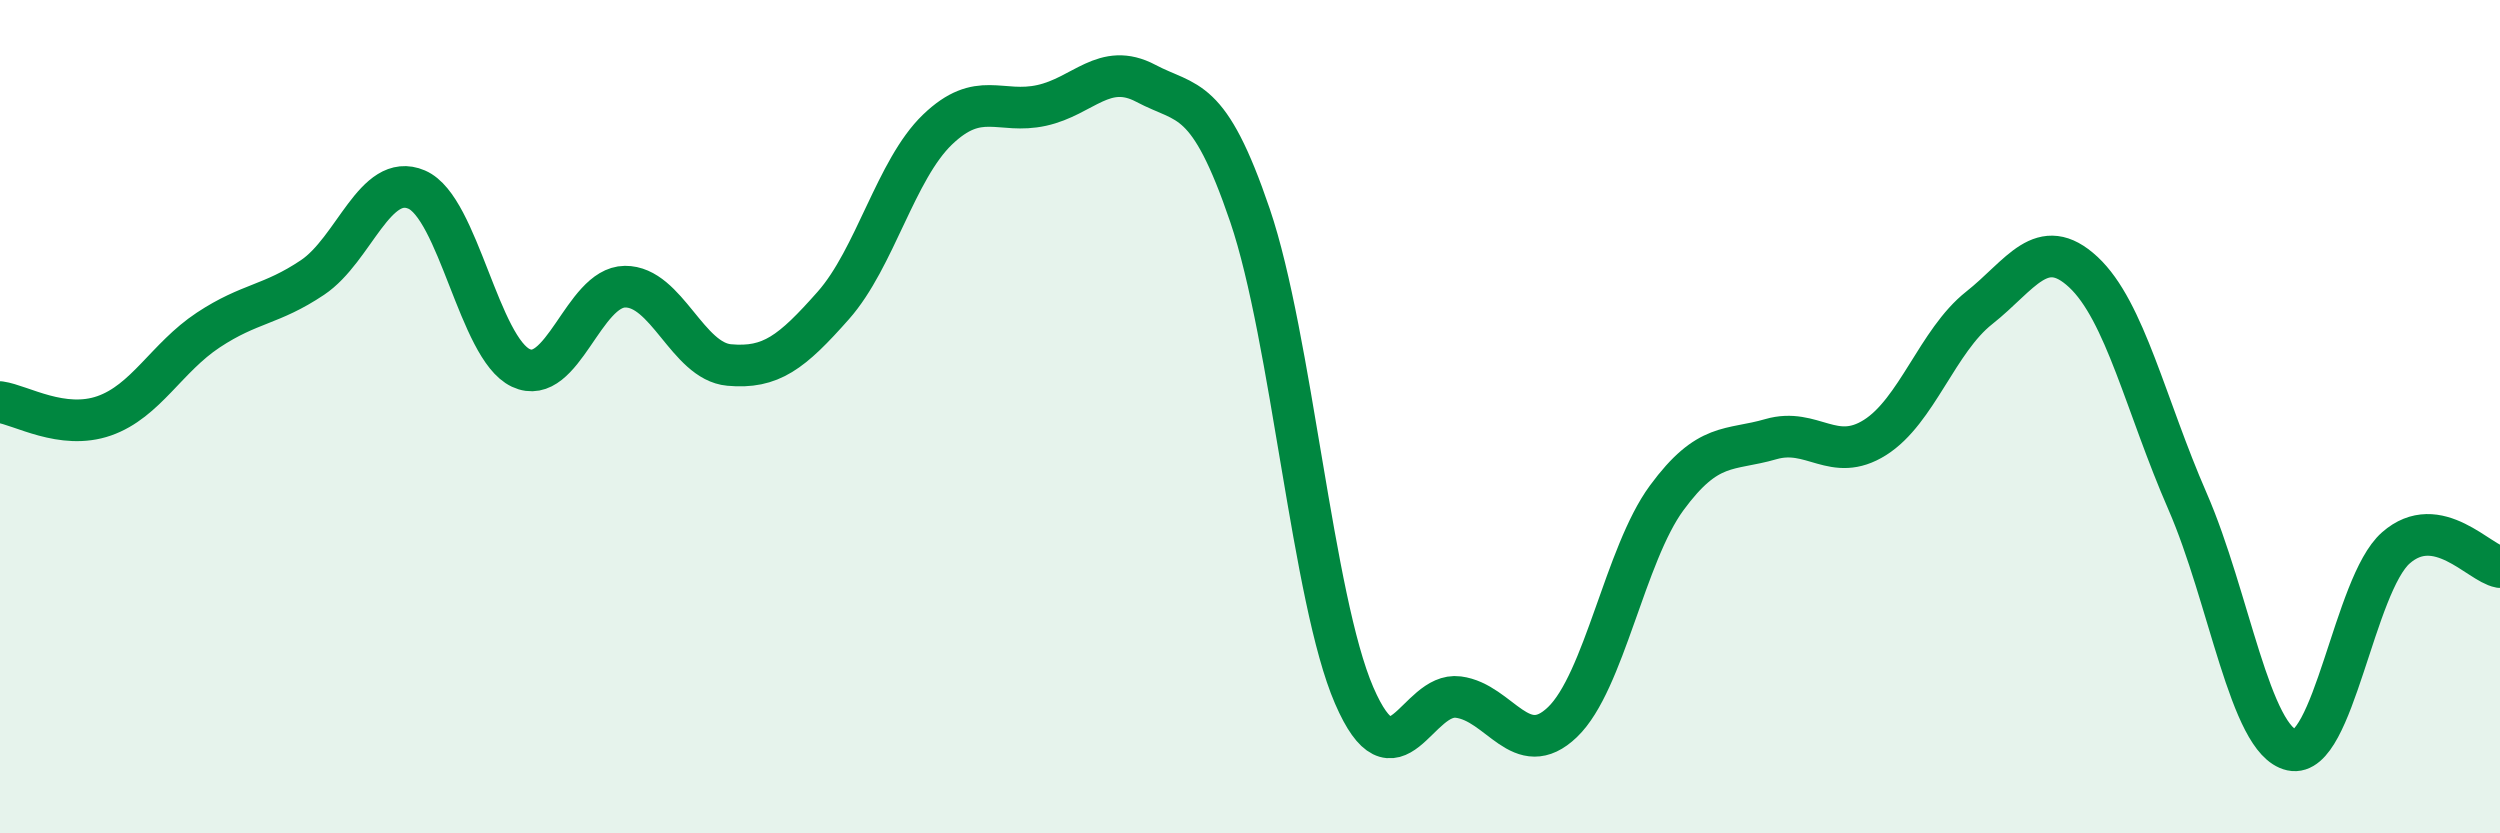 
    <svg width="60" height="20" viewBox="0 0 60 20" xmlns="http://www.w3.org/2000/svg">
      <path
        d="M 0,9.65 C 0.5,9.72 1.5,10.33 2.5,9.98 C 3.5,9.63 4,8.58 5,7.92 C 6,7.26 6.5,7.33 7.5,6.66 C 8.5,5.99 9,4.12 10,4.55 C 11,4.98 11.5,8.36 12.5,8.83 C 13.5,9.3 14,6.89 15,6.88 C 16,6.87 16.5,8.67 17.5,8.76 C 18.5,8.85 19,8.46 20,7.33 C 21,6.2 21.5,4.07 22.5,3.11 C 23.5,2.15 24,2.75 25,2.53 C 26,2.31 26.5,1.47 27.5,2 C 28.5,2.53 29,2.23 30,5.17 C 31,8.11 31.5,14.38 32.5,16.69 C 33.5,19 34,16.6 35,16.73 C 36,16.86 36.5,18.29 37.5,17.33 C 38.5,16.37 39,13.31 40,11.95 C 41,10.59 41.5,10.83 42.5,10.54 C 43.5,10.25 44,11.13 45,10.5 C 46,9.87 46.5,8.18 47.5,7.39 C 48.5,6.6 49,5.6 50,6.53 C 51,7.46 51.5,9.74 52.5,12.03 C 53.5,14.32 54,17.78 55,18 C 56,18.22 56.5,14.03 57.5,13.15 C 58.5,12.27 59.5,13.52 60,13.61L60 20L0 20Z"
        fill="#008740"
        opacity="0.1"
        stroke-linecap="round"
        stroke-linejoin="round"
      />
      <path
        d="M 0,9.65 C 0.5,9.72 1.5,10.33 2.5,9.98 C 3.5,9.63 4,8.58 5,7.92 C 6,7.26 6.5,7.33 7.5,6.66 C 8.5,5.99 9,4.12 10,4.55 C 11,4.98 11.5,8.36 12.5,8.83 C 13.5,9.3 14,6.89 15,6.88 C 16,6.87 16.5,8.67 17.5,8.76 C 18.5,8.85 19,8.46 20,7.33 C 21,6.2 21.5,4.07 22.5,3.11 C 23.5,2.15 24,2.75 25,2.53 C 26,2.31 26.5,1.47 27.5,2 C 28.5,2.53 29,2.23 30,5.17 C 31,8.11 31.5,14.38 32.5,16.69 C 33.5,19 34,16.6 35,16.73 C 36,16.86 36.5,18.29 37.5,17.33 C 38.5,16.37 39,13.31 40,11.95 C 41,10.59 41.5,10.83 42.5,10.54 C 43.5,10.25 44,11.13 45,10.5 C 46,9.87 46.5,8.18 47.5,7.39 C 48.5,6.6 49,5.6 50,6.53 C 51,7.46 51.5,9.74 52.5,12.03 C 53.5,14.32 54,17.78 55,18 C 56,18.22 56.5,14.03 57.5,13.15 C 58.5,12.27 59.5,13.52 60,13.61"
        stroke="#008740"
        stroke-width="1"
        fill="none"
        stroke-linecap="round"
        stroke-linejoin="round"
      />
    </svg>
  